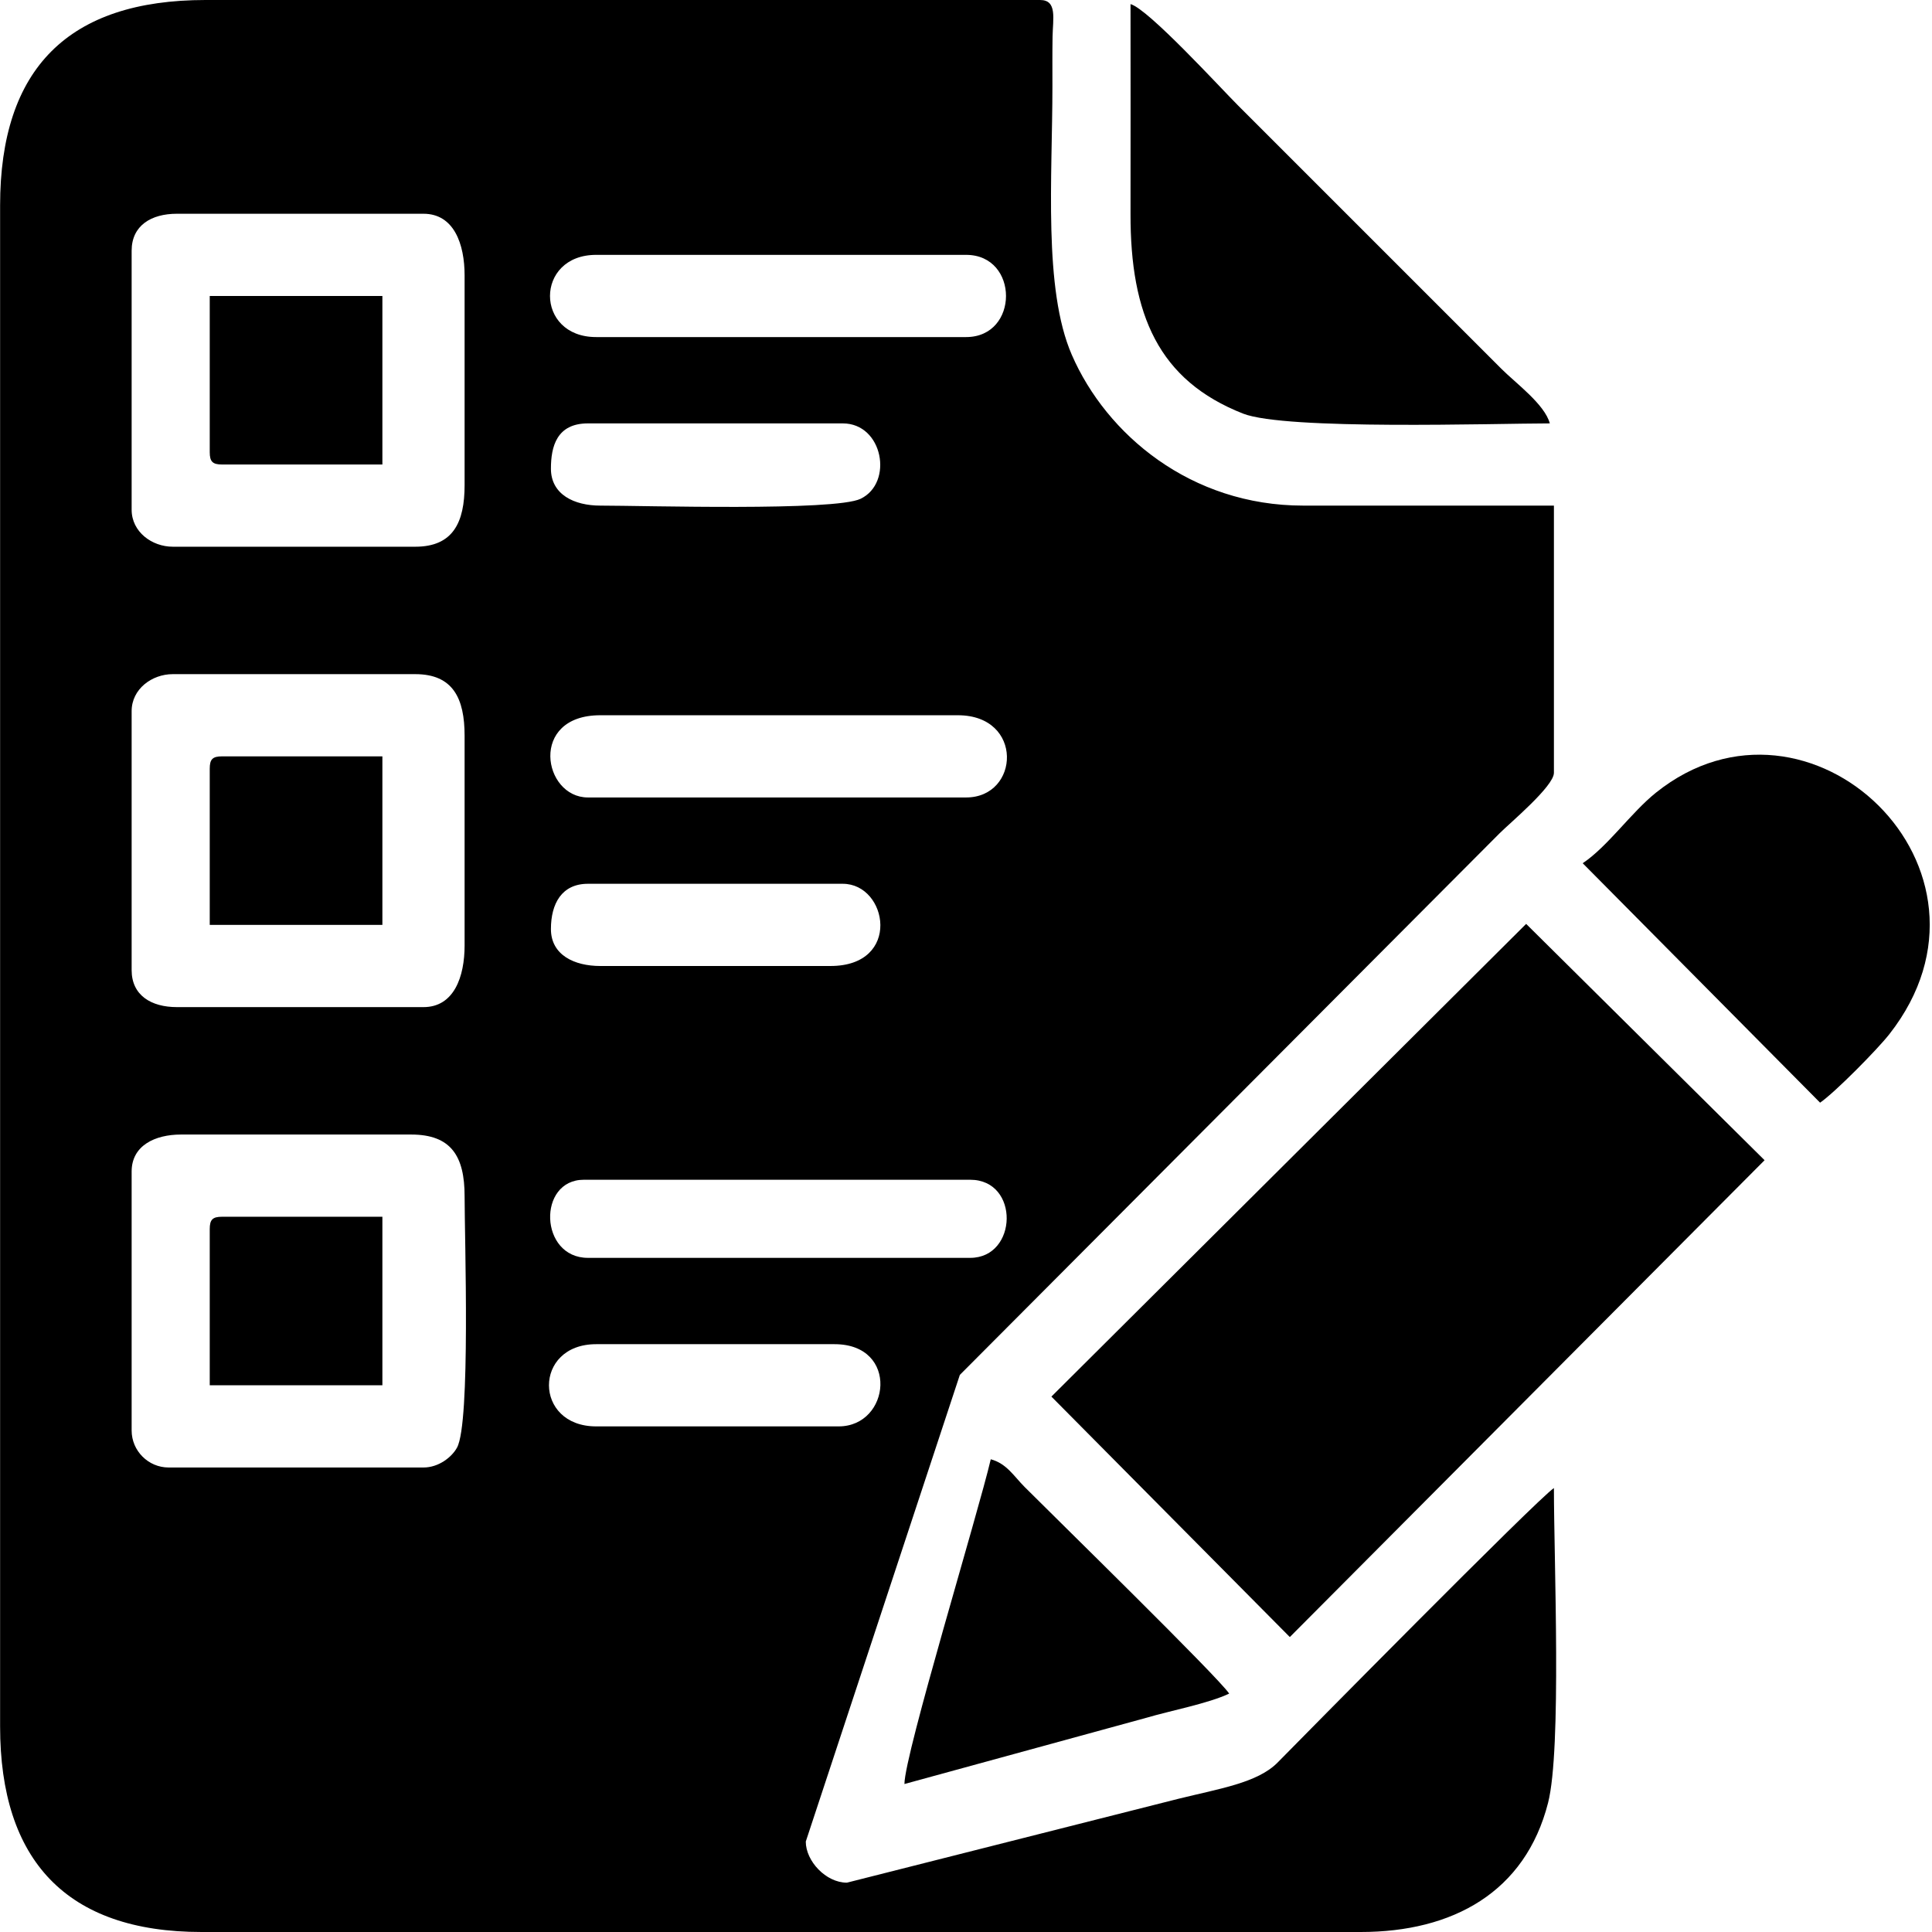 <?xml version="1.0" encoding="UTF-8"?> <svg xmlns="http://www.w3.org/2000/svg" xmlns:xlink="http://www.w3.org/1999/xlink" xmlns:xodm="http://www.corel.com/coreldraw/odm/2003" xml:space="preserve" width="43.349mm" height="43.349mm" version="1.1" style="shape-rendering:geometricPrecision; text-rendering:geometricPrecision; image-rendering:optimizeQuality; fill-rule:evenodd; clip-rule:evenodd" viewBox="0 0 4334.92 4334.92"> <defs> <style type="text/css"> .fil0 {fill:black} </style> </defs> <g id="Слой_x0020_1">  <g id="_2303070885952"> <path class="fil0" d="M950.21 3292.69l-571.84 0c-45.59,0 -83.01,-37.41 -83.01,-83l0 -581.07c0,-58.5 52.71,-83.01 110.68,-83.01l516.5 0c89.77,0 119.9,48.61 119.9,138.35 0,95.02 13.66,508.07 -16.98,564.08 -11.95,21.82 -41.52,44.65 -75.25,44.65zm387.37 -276.69l534.96 0c145.68,0 125.49,184.46 9.21,184.46l-544.17 0c-140.82,0 -141.42,-184.46 0,-184.46zm839.32 -193.69l-857.76 0c-109.1,0 -113.69,-175.24 -9.23,-175.24l866.99 0c111.45,0 106.83,175.24 0,175.24zm-1226.69 -562.61l-553.39 0c-57.56,0 -101.46,-26.4 -101.46,-83.01l0 -581.07c0,-49.74 45.61,-83.01 92.23,-83.01l544.17 0c84.8,0 110.68,54.49 110.68,138.35l0 470.39c0,70.04 -23.67,138.35 -92.23,138.35zm285.92 -175.25c0,-56.41 23.99,-101.45 83.01,-101.45l571.84 0c101.18,0 132.92,184.46 -27.67,184.46l-516.5 0c-57.96,0 -110.68,-24.51 -110.68,-83.01zm931.55 -295.14l-848.54 0c-101.18,0 -132.92,-184.47 27.67,-184.47l802.42 0c148.35,0 139,184.47 18.45,184.47zm-1235.92 -562.62l-544.17 0c-46.62,0 -92.23,-33.27 -92.23,-83.01l0 -581.07c0,-56.61 43.9,-83.01 101.46,-83.01l553.39 0c68.56,0 92.23,68.31 92.23,138.35l0 470.39c0,83.86 -25.88,138.35 -110.68,138.35zm304.37 -175.24c0,-49.18 12.82,-101.46 83.01,-101.46l571.84 0c90.36,0 114.27,133.34 40.02,169.16 -58.25,28.09 -485.65,15.31 -584.19,15.31 -57.96,0 -110.68,-24.52 -110.68,-83.01zm931.55 -295.15l-830.1 0c-138.02,0 -138.02,-184.46 0,-184.46l830.1 0c119.38,0 119.38,184.46 0,184.46zm-2167.46 -295.14l0 3412.6c0,300.09 148.62,461.16 451.93,461.16l2600.96 0c206.39,0 369.19,-89.2 420.36,-289.82 30.75,-120.53 13.13,-543.38 13.13,-706.29 -38.57,25.83 -575.57,570.7 -620.01,615.9 -45.01,45.79 -131.66,58.75 -222.94,81.43l-743.44 188.1c-47.22,0 -92.24,-48.51 -92.24,-92.24l345.65 -1047.05 1210.78 -1214.94c24.02,-24.03 122.2,-105.8 122.2,-136.04l0 -599.51 -562.62 0c-252.17,0 -441.5,-159.43 -519.22,-338.54 -64.12,-147.78 -43.39,-398.49 -43.39,-602.23 0,-37 -0.3,-74.01 0.31,-111 0.68,-41.07 10.9,-82.69 -27.98,-82.69l-1872.32 0c-307.8,0 -461.16,153.36 -461.16,461.16z"></path> <polygon class="fil0" points="2359.07,3133.6 2894.03,3673.13 3959.26,2603.23 3424.29,2072.98 "></polygon> <path class="fil0" d="M3477.37 949.99c-11.41,-42.76 -76.59,-90.43 -108.37,-122.21l-590.29 -590.28c-41.31,-41.32 -202.61,-217.73 -242.1,-228.27 0,156.78 0.34,313.6 -0.01,470.39 -0.52,226.53 62.87,373.9 252.55,448.42 95.63,37.57 565.69,21.95 688.22,21.95z"></path> <path class="fil0" d="M3551.17 1936.87l532.65 537.25c33.98,-23.51 128.58,-119.49 155.34,-153.6 290.66,-370.42 -180.68,-816.86 -523.58,-542.04 -56.15,45.01 -107.93,120.57 -164.41,158.39z"></path> <path class="fil0" d="M2029.33 4002.88l543.07 -148.67c52.67,-15.63 139.69,-32.23 185.57,-54.23 -25.35,-37.86 -388.7,-393.13 -458.86,-463.47 -24.36,-24.42 -40.44,-52.74 -76.09,-62.26 -27.92,119.85 -193.69,662.51 -193.69,728.63z"></path> <path class="fil0" d="M470.6 1014.56c0,21.25 6.42,27.67 27.67,27.67l359.71 0 0 -378.15 -387.38 0 0 350.48z"></path> <path class="fil0" d="M470.6 1724.74l0 350.48 387.38 0 0 -378.15 -359.71 0c-21.25,0 -27.67,6.42 -27.67,27.67z"></path> <path class="fil0" d="M470.6 2757.75l0 350.48 387.38 0 0 -378.15 -359.71 0c-21.25,0 -27.67,6.42 -27.67,27.67z"></path> </g> </g> </svg> 